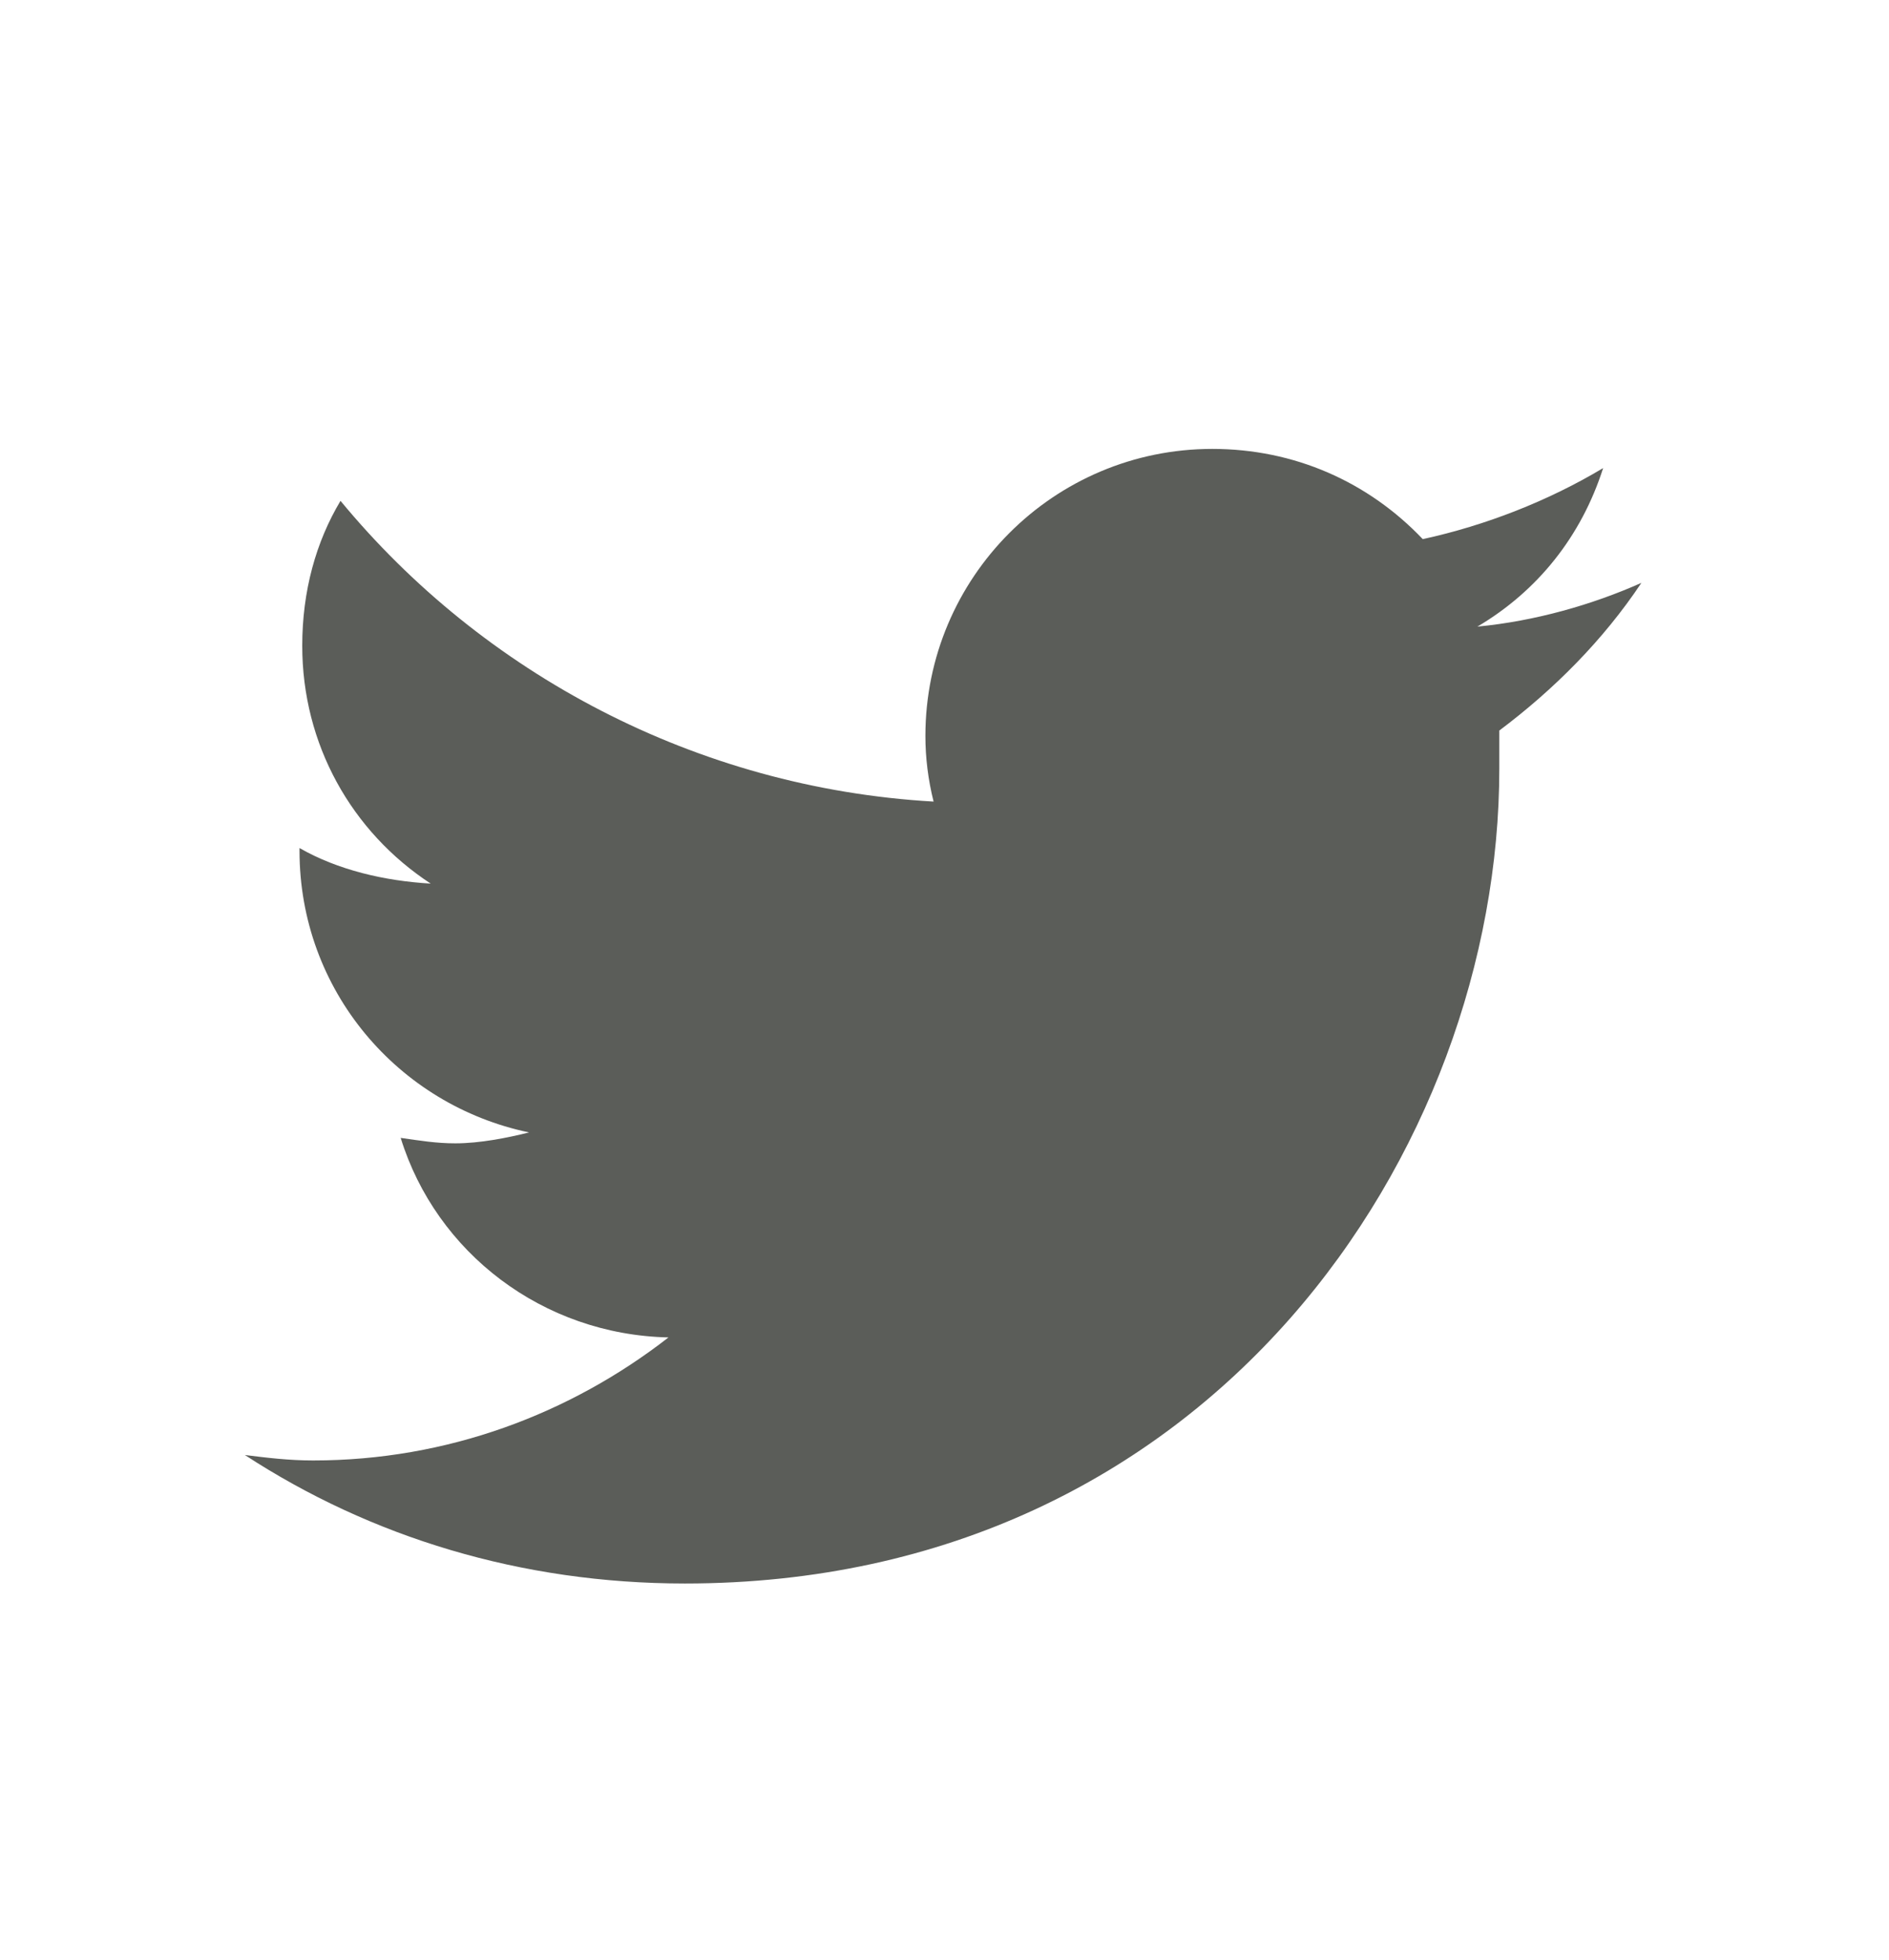 <svg width="27" height="28" viewBox="0 0 27 28" fill="none" xmlns="http://www.w3.org/2000/svg">
<path d="M21.43 10.438C21.43 10.633 21.43 10.789 21.43 10.984C21.43 16.414 17.328 22.625 9.789 22.625C7.445 22.625 5.297 21.961 3.5 20.789C3.812 20.828 4.125 20.867 4.477 20.867C6.391 20.867 8.148 20.203 9.555 19.109C7.758 19.07 6.234 17.898 5.727 16.258C6 16.297 6.234 16.336 6.508 16.336C6.859 16.336 7.25 16.258 7.562 16.18C5.688 15.789 4.281 14.148 4.281 12.156V12.117C4.828 12.43 5.492 12.586 6.156 12.625C5.023 11.883 4.32 10.633 4.32 9.227C4.32 8.445 4.516 7.742 4.867 7.156C6.898 9.617 9.945 11.258 13.344 11.453C13.266 11.141 13.227 10.828 13.227 10.516C13.227 8.25 15.062 6.414 17.328 6.414C18.5 6.414 19.555 6.883 20.336 7.703C21.234 7.508 22.133 7.156 22.914 6.688C22.602 7.664 21.977 8.445 21.117 8.953C21.938 8.875 22.758 8.641 23.461 8.328C22.914 9.148 22.211 9.852 21.43 10.438Z" fill="#5B5D59"/>
</svg>
